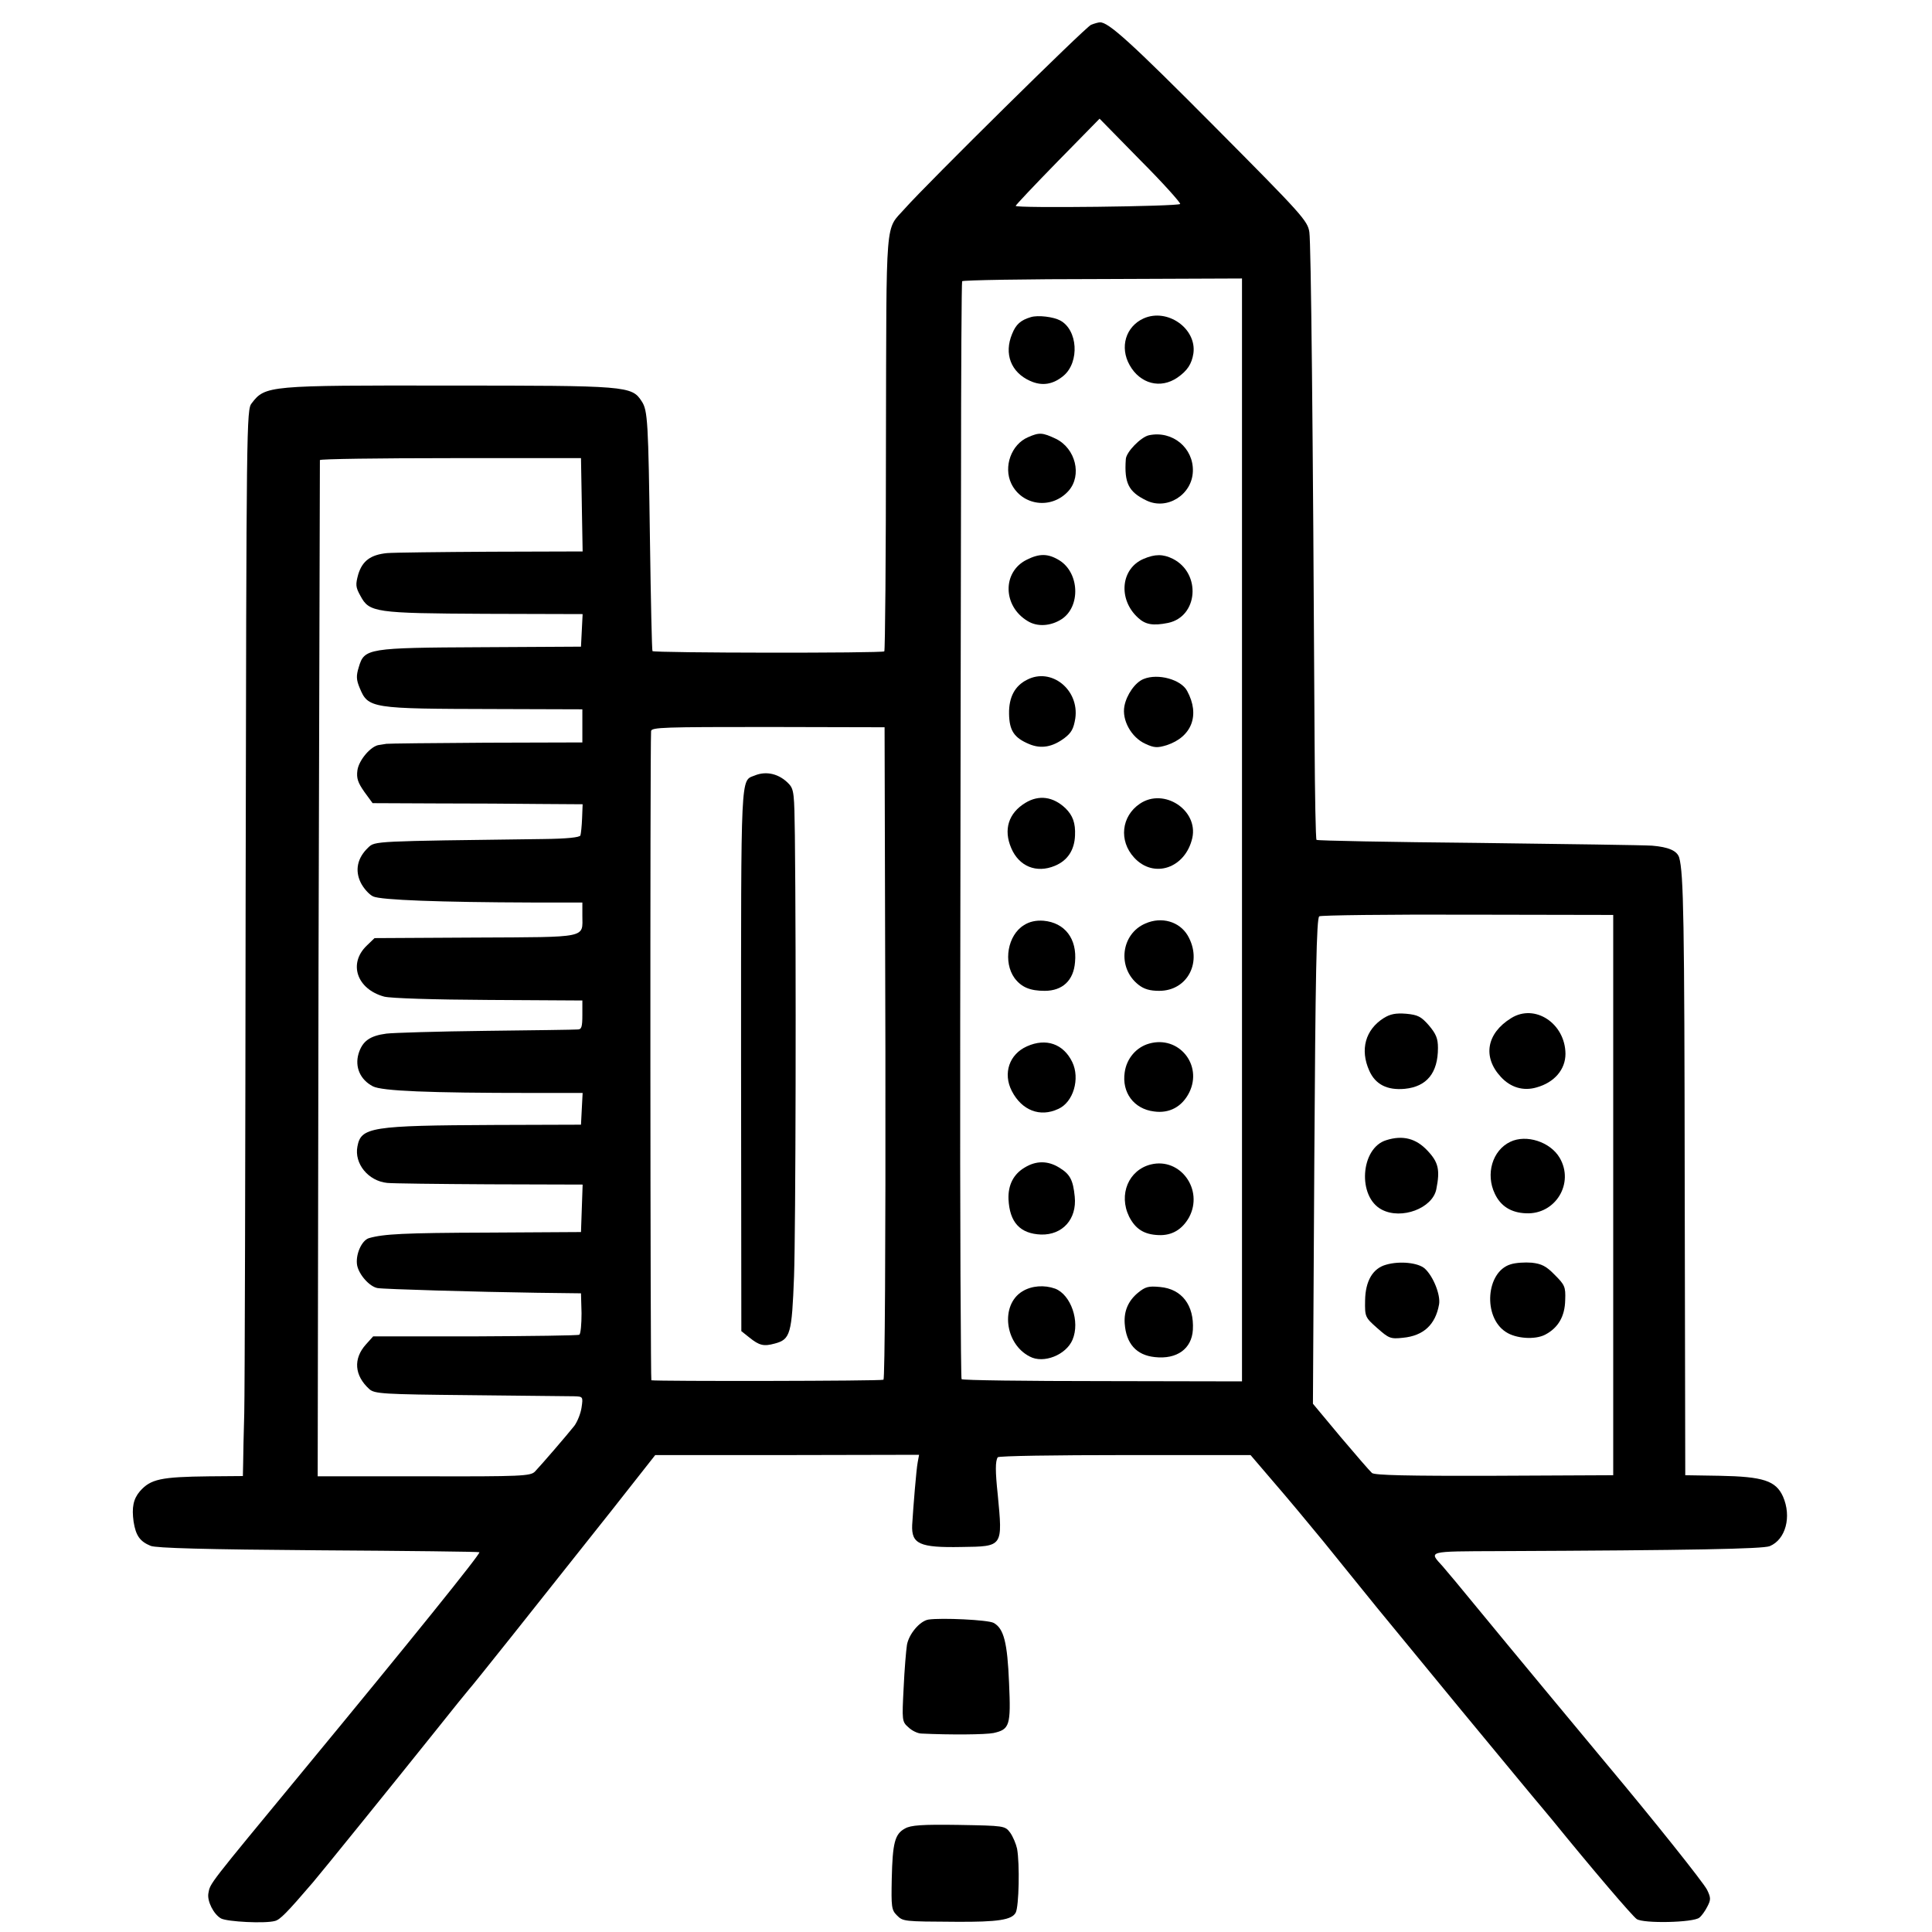 <?xml version="1.0" standalone="no"?>
<!DOCTYPE svg PUBLIC "-//W3C//DTD SVG 20010904//EN"
 "http://www.w3.org/TR/2001/REC-SVG-20010904/DTD/svg10.dtd">
<svg version="1.0" xmlns="http://www.w3.org/2000/svg"
 width="700pt" height="700pt" viewBox="0 0 700 700"
 preserveAspectRatio="xMidYMid meet">
<g transform="translate(0,700) scale(0.1,-0.1)"
fill="#000000" stroke="none">
<path d="M3953 6910 c-20 -8 -593 -574 -674 -665 -73 -83 -67 -9 -69 -845 0
-415 -3 -757 -6 -760 -8 -7 -835 -6 -840 1 -2 4 -6 182 -9 397 -6 434 -8 475
-30 508 -36 56 -53 57 -700 57 -653 1 -664 0 -713 -64 -19 -23 -19 -69 -22
-1774 -1 -962 -3 -1811 -5 -1885 -2 -74 -4 -156 -4 -182 l-1 -46 -122 -1
c-176 -2 -212 -10 -251 -54 -24 -28 -30 -59 -23 -110 8 -51 23 -72 62 -88 20
-8 198 -13 609 -16 318 -2 581 -5 582 -7 5 -5 -249 -320 -637 -790 -349 -423
-338 -408 -345 -446 -5 -28 19 -76 46 -91 23 -12 160 -19 195 -9 18 4 43 29
138 140 30 35 297 365 441 545 66 83 122 152 125 155 6 5 233 290 515 646
l159 202 478 0 478 1 -5 -27 c-5 -25 -16 -161 -20 -227 -3 -69 26 -83 179 -80
151 2 149 0 131 190 -9 84 -9 121 0 135 3 5 210 8 461 8 l455 0 83 -97 c46
-53 127 -150 181 -216 53 -66 141 -174 195 -241 54 -66 189 -230 300 -365 241
-292 237 -286 269 -325 14 -17 44 -52 66 -79 143 -176 289 -347 305 -358 24
-17 206 -13 227 5 8 6 21 24 29 40 13 25 13 32 -1 61 -13 26 -194 253 -365
457 -80 96 -350 421 -460 555 -63 77 -123 149 -133 160 -51 56 -59 54 205 55
700 3 955 8 980 18 58 24 80 107 48 180 -26 57 -71 72 -230 75 l-124 2 -2
1055 c-1 955 -4 1126 -20 1183 -8 25 -39 38 -98 43 -28 2 -312 6 -631 10 -319
3 -582 8 -585 11 -3 2 -6 163 -7 356 -6 1153 -13 1807 -19 1846 -6 41 -27 64
-343 382 -304 306 -386 380 -416 378 -5 0 -20 -4 -32 -9z m323 -649 c-6 -9
-596 -16 -596 -7 0 3 68 75 152 161 l152 155 148 -151 c82 -82 146 -154 144
-158z m224 -2268 l0 -1998 -505 1 c-277 0 -507 3 -511 7 -3 3 -6 577 -5 1274
1 697 2 1590 3 1983 0 393 2 718 4 721 2 4 231 8 509 8 l505 2 0 -1998z
m-2392 1178 l3 -169 -333 -1 c-183 -1 -352 -3 -376 -5 -59 -6 -89 -28 -104
-77 -10 -37 -10 -46 8 -78 32 -60 52 -63 452 -65 l353 -1 -3 -59 -3 -59 -360
-2 c-413 -2 -425 -4 -445 -72 -10 -32 -9 -46 3 -75 31 -75 40 -76 490 -77
l317 -1 0 -60 0 -60 -350 -1 c-192 -1 -354 -3 -360 -4 -5 -1 -17 -3 -25 -4
-30 -2 -75 -55 -80 -92 -4 -29 2 -45 25 -78 l30 -41 228 -1 c125 0 296 -1 380
-2 l153 -1 -2 -51 c-1 -27 -4 -55 -6 -62 -3 -7 -47 -12 -136 -13 -615 -8 -608
-7 -633 -31 -39 -37 -49 -82 -27 -127 10 -20 30 -43 45 -50 28 -13 241 -21
576 -22 l182 0 0 -47 c0 -83 26 -78 -386 -80 l-367 -2 -28 -27 c-68 -65 -36
-158 63 -185 23 -6 180 -11 378 -12 l340 -2 0 -52 c0 -44 -3 -53 -17 -53 -10
-1 -160 -3 -333 -5 -173 -2 -335 -7 -360 -10 -60 -8 -87 -27 -101 -73 -14 -48
6 -94 52 -118 33 -17 201 -24 577 -24 l183 0 -3 -57 -3 -58 -313 -1 c-449 -2
-484 -8 -497 -78 -12 -62 39 -125 108 -132 17 -2 184 -4 370 -5 l338 -1 -3
-86 -3 -86 -337 -2 c-306 -1 -378 -5 -431 -20 -27 -8 -50 -61 -43 -99 7 -34
45 -77 74 -82 21 -4 363 -14 577 -17 l160 -2 2 -72 c0 -40 -3 -74 -8 -78 -5
-3 -175 -5 -378 -6 l-369 0 -26 -29 c-47 -52 -42 -113 12 -162 19 -17 48 -19
364 -22 189 -2 358 -4 377 -4 33 -1 34 -1 28 -41 -3 -21 -15 -51 -26 -66 -27
-34 -120 -142 -143 -166 -16 -16 -47 -18 -403 -17 l-384 0 3 1837 c3 1010 5
1840 5 1845 1 4 214 7 474 7 l472 0 3 -169z m1100 -1985 c1 -700 -2 -1182 -7
-1185 -7 -5 -816 -6 -841 -2 -4 1 -5 2278 -1 2352 1 14 47 15 424 15 l422 -1
3 -1179z m2637 -516 l0 -1015 -430 -2 c-317 -1 -434 2 -444 10 -8 7 -59 66
-114 131 l-100 120 5 879 c4 672 8 881 18 887 6 4 249 7 538 6 l527 -1 0
-1015z"/>
<path d="M3735 5851 c-37 -11 -54 -26 -68 -61 -30 -72 -4 -139 65 -170 44 -20
84 -13 122 19 58 50 51 166 -13 200 -24 13 -80 20 -106 12z"/>
<path d="M4143 5846 c-64 -29 -87 -104 -50 -169 38 -68 112 -87 173 -45 36 25
52 49 58 88 12 90 -95 165 -181 126z"/>
<path d="M3725 5416 c-61 -26 -90 -107 -61 -168 39 -81 147 -95 208 -26 49 56
25 153 -46 188 -49 23 -60 24 -101 6z"/>
<path d="M4163 5423 c-29 -6 -83 -61 -84 -87 -6 -86 10 -118 74 -149 75 -37
166 20 169 105 3 85 -74 149 -159 131z"/>
<path d="M3720 4972 c-89 -44 -87 -168 3 -222 35 -22 84 -19 124 7 69 46 64
168 -9 213 -41 25 -72 25 -118 2z"/>
<path d="M4143 4975 c-82 -35 -93 -146 -20 -213 27 -25 54 -30 109 -19 109 23
121 179 18 232 -36 18 -65 18 -107 0z"/>
<path d="M3721 4537 c-44 -22 -66 -63 -65 -123 1 -61 18 -87 73 -110 43 -18
84 -11 128 22 25 19 33 34 39 71 15 104 -87 186 -175 140z"/>
<path d="M4144 4540 c-31 -12 -62 -57 -70 -98 -10 -51 25 -114 76 -137 32 -15
44 -15 77 -5 91 30 122 109 74 197 -22 41 -105 64 -157 43z"/>
<path d="M3715 4091 c-61 -37 -80 -97 -51 -164 28 -66 91 -92 158 -64 46 19
71 57 73 110 2 45 -8 72 -34 98 -45 43 -97 50 -146 20z"/>
<path d="M4130 4088 c-67 -45 -77 -134 -21 -195 71 -78 186 -39 211 71 22 101
-103 183 -190 124z"/>
<path d="M3710 3648 c-59 -36 -76 -134 -34 -192 25 -33 56 -46 109 -46 65 0
105 38 110 104 8 85 -37 143 -114 150 -27 2 -51 -3 -71 -16z"/>
<path d="M4150 3654 c-89 -38 -103 -161 -25 -222 20 -16 42 -22 75 -22 104 0
158 107 103 201 -30 50 -94 69 -153 43z"/>
<path d="M3721 3209 c-64 -28 -88 -98 -55 -162 36 -70 102 -96 168 -65 55 24
80 110 51 170 -32 66 -95 88 -164 57z"/>
<path d="M4164 3219 c-47 -13 -82 -54 -89 -104 -11 -73 33 -133 106 -142 56
-8 102 17 128 69 49 100 -38 207 -145 177z"/>
<path d="M3713 2770 c-41 -24 -61 -64 -59 -115 4 -84 42 -125 118 -128 78 -2
130 56 122 137 -6 61 -17 82 -57 106 -41 25 -83 25 -124 0z"/>
<path d="M4170 2781 c-81 -20 -118 -109 -79 -189 23 -45 54 -65 107 -67 48 -2
85 20 110 64 54 100 -31 218 -138 192z"/>
<path d="M3704 2321 c-80 -49 -64 -190 27 -236 50 -27 132 6 155 61 28 66 -6
163 -63 185 -39 14 -85 11 -119 -10z"/>
<path d="M4123 2316 c-35 -29 -51 -66 -48 -111 5 -73 42 -115 109 -122 80 -9
134 30 138 99 5 89 -40 148 -119 155 -42 4 -53 1 -80 -21z"/>
<path d="M2734 4190 c-51 -20 -49 22 -49 -1030 l1 -983 29 -23 c36 -29 52 -33
92 -22 57 15 62 35 70 244 6 168 8 1157 3 1596 -2 151 -3 168 -22 188 -34 36
-81 48 -124 30z"/>
<path d="M5013 3311 c-66 -42 -86 -114 -52 -190 22 -50 65 -72 129 -66 80 8
120 58 120 148 0 35 -7 51 -33 82 -28 32 -40 38 -82 42 -38 3 -58 -1 -82 -16z"/>
<path d="M5475 3311 c-89 -55 -104 -141 -37 -213 35 -38 81 -52 129 -38 65 18
105 65 105 122 -1 110 -111 183 -197 129z"/>
<path d="M5023 2869 c-94 -28 -106 -206 -16 -252 71 -37 183 5 197 74 14 70 8
98 -32 140 -41 44 -89 57 -149 38z"/>
<path d="M5472 2863 c-65 -31 -90 -117 -56 -188 21 -45 59 -69 113 -71 107 -5
176 109 122 201 -34 58 -121 86 -179 58z"/>
<path d="M5023 2418 c-49 -13 -76 -59 -77 -130 -1 -59 0 -61 44 -100 42 -37
48 -40 93 -35 74 7 118 47 131 121 6 34 -21 102 -52 130 -24 21 -90 28 -139
14z"/>
<path d="M5473 2419 c-89 -27 -101 -191 -17 -245 36 -24 105 -29 142 -10 48
25 72 67 73 126 2 48 -2 55 -38 91 -31 32 -48 40 -83 44 -25 2 -59 0 -77 -6z"/>
<path d="M3364 1132 c-31 -5 -71 -52 -78 -92 -3 -19 -9 -89 -12 -156 -6 -117
-6 -122 17 -142 12 -12 34 -23 48 -23 103 -5 232 -4 261 2 58 13 63 27 56 181
-6 147 -19 198 -56 218 -20 11 -188 19 -236 12z"/>
<path d="M3279 375 c-37 -20 -45 -52 -48 -182 -2 -101 -1 -113 18 -132 23 -23
23 -23 216 -24 151 -1 201 7 215 33 12 22 15 178 5 232 -4 18 -15 44 -25 58
-19 25 -21 25 -187 28 -133 2 -173 -1 -194 -13z"/>
</g>
</svg>
